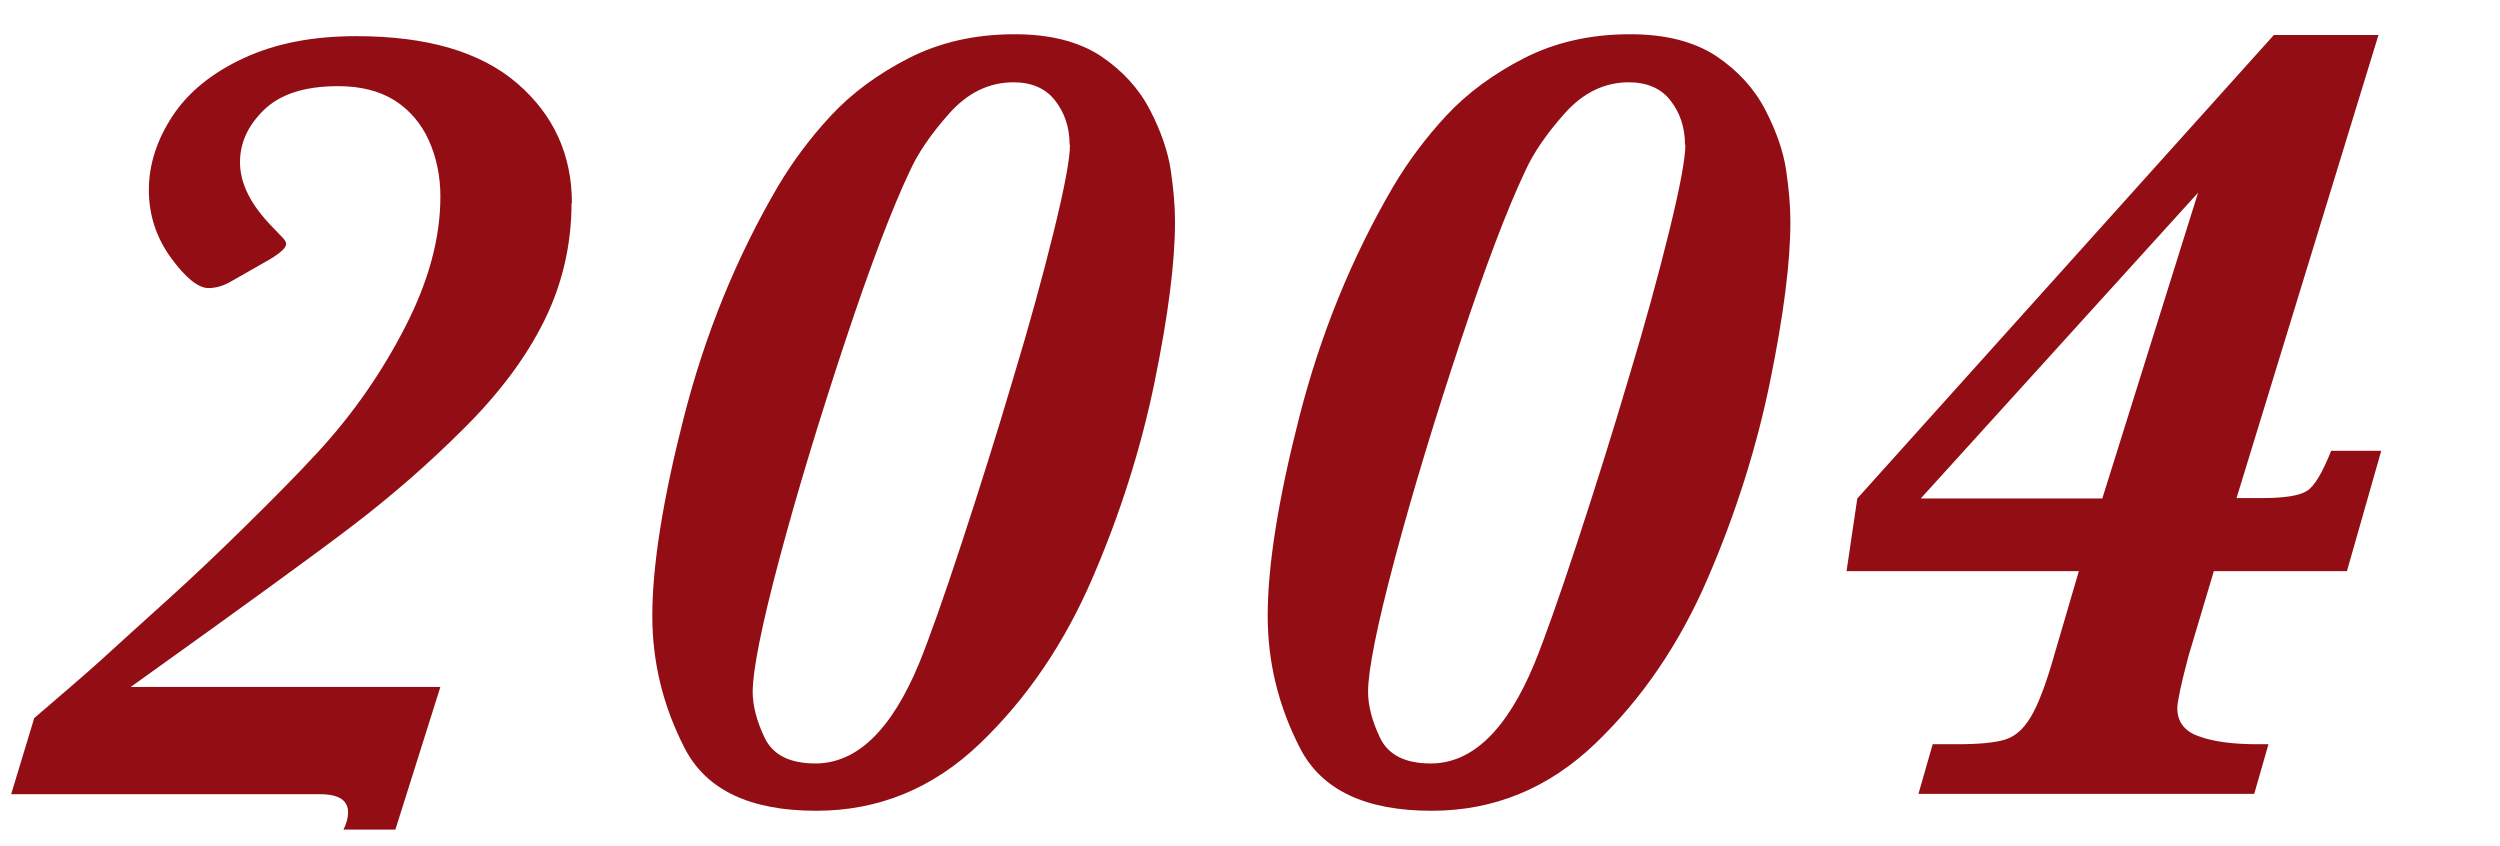 <?xml version="1.0" encoding="UTF-8"?><svg id="_イヤー_1" xmlns="http://www.w3.org/2000/svg" viewBox="0 0 65 22"><defs><style>.cls-1{fill:#920e14;}</style></defs><path class="cls-1" d="M14.86,5.27c0,1.09-.24,2.12-.71,3.07-.47,.95-1.17,1.89-2.1,2.81-.92,.92-1.88,1.75-2.86,2.5-.98,.75-2.91,2.15-5.79,4.21H11.45l-1.17,3.71h-1.35c.08-.16,.12-.31,.12-.45,0-.31-.24-.47-.72-.47H.29l.6-1.98c.72-.62,1.31-1.12,1.75-1.52s1.01-.92,1.71-1.55,1.38-1.28,2.04-1.93,1.3-1.29,1.88-1.92c.91-.99,1.66-2.07,2.27-3.26s.91-2.31,.91-3.38c0-.53-.1-1.01-.3-1.46-.2-.44-.5-.79-.89-1.04-.4-.25-.89-.37-1.47-.37-.87,0-1.51,.21-1.93,.62s-.62,.86-.62,1.36c0,.56,.29,1.12,.86,1.7,.08,.08,.15,.16,.23,.24s.11,.14,.11,.18c0,.1-.14,.23-.42,.4l-1,.57c-.2,.12-.4,.18-.6,.18-.26,0-.59-.26-.97-.78s-.58-1.11-.58-1.77,.21-1.31,.62-1.93,1.03-1.12,1.85-1.5,1.79-.57,2.92-.57c1.85,0,3.24,.41,4.19,1.23s1.42,1.86,1.42,3.12Z"/><path class="cls-1" d="M30.55,5.78c0,1.05-.18,2.44-.53,4.15s-.89,3.42-1.62,5.11-1.7,3.12-2.92,4.29-2.64,1.75-4.26,1.75c-1.72,0-2.86-.54-3.42-1.63s-.84-2.23-.84-3.44c0-1.29,.27-3.01,.82-5.16s1.36-4.15,2.45-6.01c.38-.64,.84-1.26,1.38-1.84,.54-.58,1.22-1.08,2.02-1.49,.81-.41,1.72-.62,2.75-.62,.92,0,1.66,.19,2.23,.56,.57,.38,1,.85,1.29,1.41s.47,1.09,.54,1.57c.07,.48,.11,.92,.11,1.31Zm-2.74-2.01c0-.46-.13-.84-.38-1.16s-.62-.47-1.08-.47c-.63,0-1.19,.27-1.67,.81s-.82,1.04-1.03,1.51c-.46,.97-1.02,2.44-1.68,4.43s-1.23,3.86-1.7,5.62-.7,2.92-.7,3.48c0,.35,.1,.75,.31,1.19s.64,.67,1.32,.67c1.08,0,1.98-.87,2.7-2.61,.26-.64,.63-1.68,1.1-3.11s.92-2.86,1.34-4.28c.43-1.42,.78-2.7,1.06-3.84s.42-1.89,.42-2.25Z"/><path class="cls-1" d="M46.55,5.78c0,1.05-.18,2.44-.53,4.15s-.89,3.42-1.62,5.11-1.7,3.12-2.92,4.29-2.64,1.75-4.26,1.75c-1.72,0-2.86-.54-3.42-1.63s-.84-2.23-.84-3.44c0-1.29,.27-3.01,.82-5.16s1.36-4.15,2.45-6.01c.38-.64,.84-1.26,1.38-1.84,.54-.58,1.22-1.08,2.02-1.49,.81-.41,1.72-.62,2.75-.62,.92,0,1.66,.19,2.23,.56,.57,.38,1,.85,1.29,1.41s.47,1.09,.54,1.57c.07,.48,.11,.92,.11,1.31Zm-2.74-2.01c0-.46-.13-.84-.38-1.16s-.62-.47-1.08-.47c-.63,0-1.19,.27-1.67,.81s-.82,1.04-1.03,1.51c-.46,.97-1.02,2.44-1.68,4.43s-1.23,3.86-1.7,5.62-.7,2.92-.7,3.48c0,.35,.1,.75,.31,1.19s.64,.67,1.32,.67c1.08,0,1.98-.87,2.7-2.61,.26-.64,.63-1.68,1.1-3.11s.92-2.86,1.34-4.28c.43-1.42,.78-2.7,1.06-3.84s.42-1.89,.42-2.25Z"/><path class="cls-1" d="M61.91,11.73l-.89,3.12h-3.46l-.66,2.21c-.2,.75-.29,1.2-.29,1.35,0,.35,.18,.6,.55,.73,.37,.14,.88,.21,1.53,.21h.29l-.37,1.29h-8.73l.37-1.29h.63c.58,0,.99-.04,1.25-.12s.48-.27,.67-.59c.19-.31,.4-.86,.62-1.64l.63-2.15h-6.04l.28-1.89L59.12,.91h2.72l-3.69,12.04h.66c.58,0,.96-.06,1.16-.18s.41-.47,.64-1.05h1.29Zm-4.76-6.72l-7.21,7.95h4.72l2.49-7.95Z"/></svg>